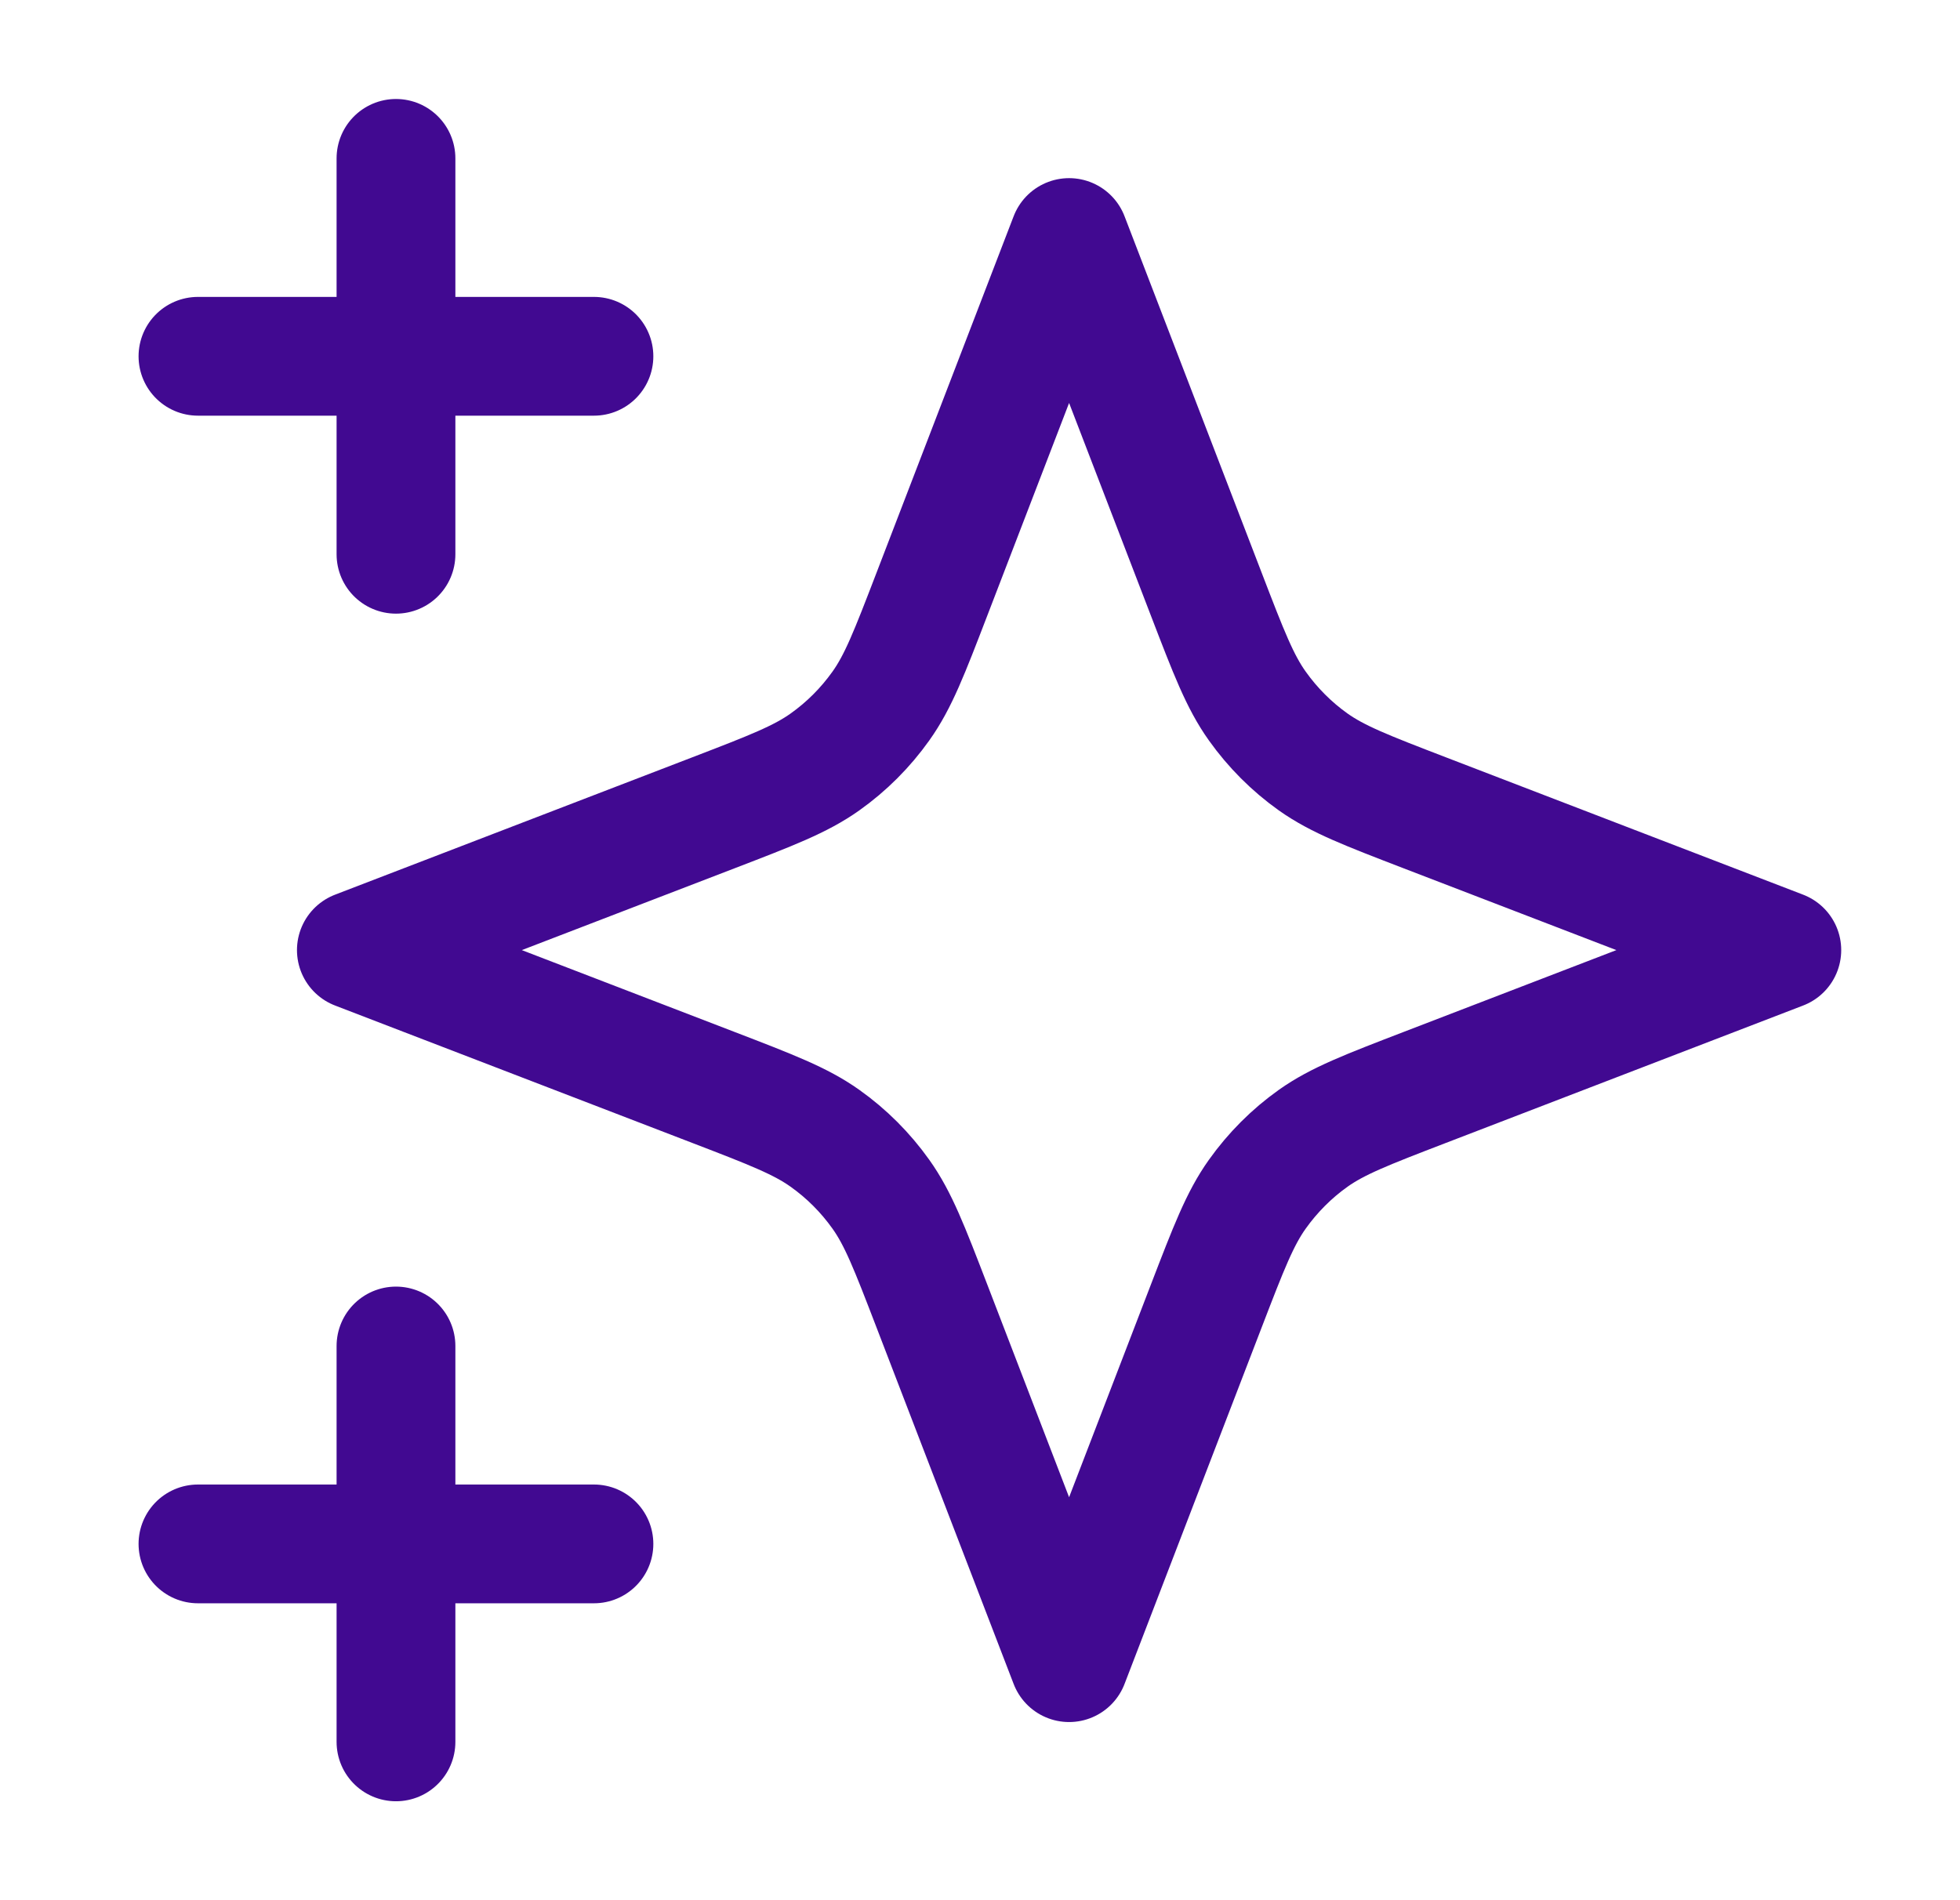 <svg width="33" height="32" viewBox="0 0 33 32" fill="none" xmlns="http://www.w3.org/2000/svg">
<path d="M6.667 29.334V22.667M6.667 9.334V2.667M3.333 6H10M3.333 26H10M18 4L15.688 10.012C15.312 10.99 15.124 11.479 14.831 11.89C14.572 12.254 14.254 12.573 13.889 12.832C13.478 13.124 12.989 13.312 12.012 13.688L6 16L12.012 18.313C12.989 18.689 13.478 18.877 13.889 19.169C14.254 19.428 14.572 19.747 14.831 20.111C15.124 20.522 15.312 21.011 15.688 21.988L18 28L20.312 21.988C20.688 21.011 20.876 20.522 21.169 20.111C21.428 19.747 21.746 19.428 22.11 19.169C22.522 18.877 23.011 18.689 23.988 18.313L30 16L23.988 13.688C23.011 13.312 22.522 13.124 22.11 12.832C21.746 12.573 21.428 12.254 21.169 11.89C20.876 11.479 20.688 10.99 20.312 10.012L18 4Z" stroke="#410991" stroke-width="2" stroke-linecap="round" stroke-linejoin="round"/>
</svg>
